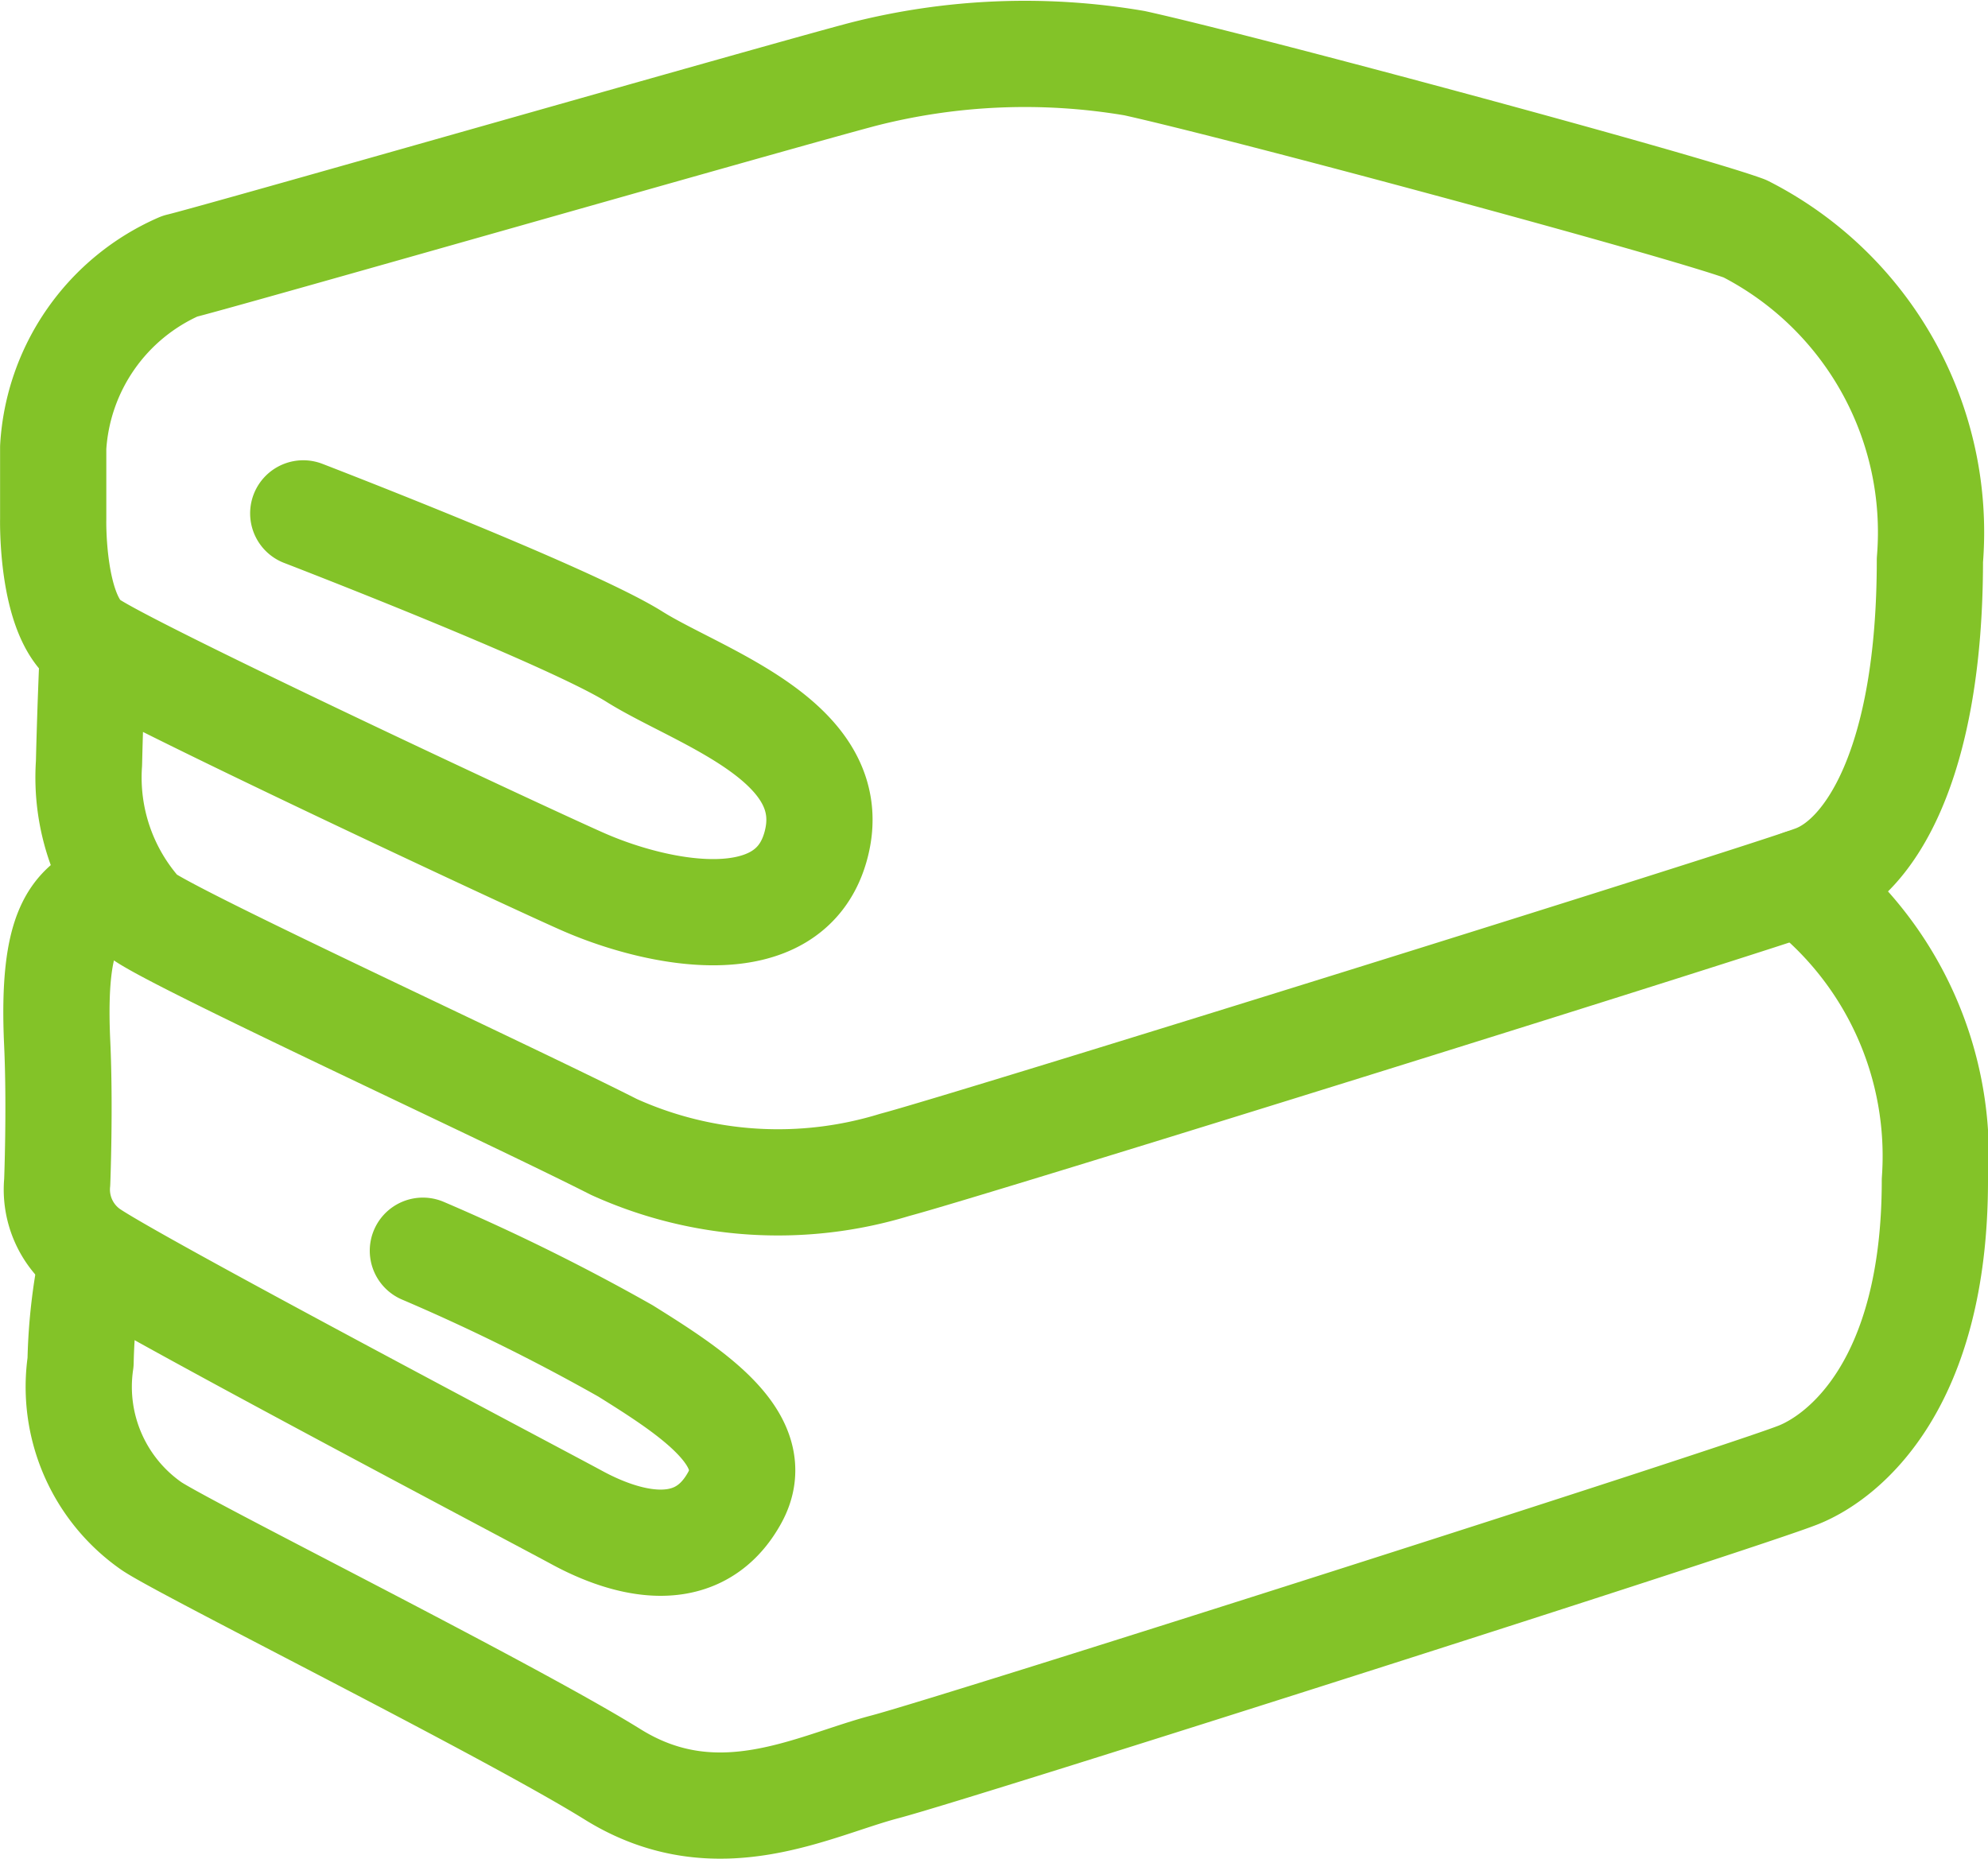 <svg id="Group_9278" data-name="Group 9278" xmlns="http://www.w3.org/2000/svg" xmlns:xlink="http://www.w3.org/1999/xlink" width="24.328" height="22.748" viewBox="0 0 24.328 22.748">
  <defs>
    <clipPath id="clip-path">
      <rect id="Rectangle_140" data-name="Rectangle 140" width="24.328" height="22.748" transform="translate(0 0)" fill="none" stroke="#83c328" stroke-width="1"/>
    </clipPath>
  </defs>
  <g id="Group_9277" data-name="Group 9277" clip-path="url(#clip-path)">
    <path id="Path_2981" data-name="Path 2981" d="M3.711,6.283S6.964,7.535,7.764,8.037s2.588,1.046,2.213,2.337c-.333,1.148-1.924.813-2.809.432C6.685,10.6,1.53,8.194,1.077,7.86S.651,6.354.651,6.354V5.475A2.586,2.586,0,0,1,2.2,3.258C2.569,3.174,9.532,1.18,10.561.909A8,8,0,0,1,13.883.773c1.327.293,6.67,1.732,7.469,2.025a4.169,4.169,0,0,1,2.265,4.058c0,2.51-.746,3.639-1.412,3.89s-10.378,3.28-11.255,3.51a4.869,4.869,0,0,1-3.437-.219C6.2,13.37,2.135,11.5,1.736,11.2a2.5,2.5,0,0,1-.647-1.856c.016-.669.041-1.226.041-1.226" fill="none" stroke="#83c328" stroke-linecap="round" stroke-linejoin="round" stroke-width="1.3"/>
    <path id="Path_2982" data-name="Path 2982" d="M22.041,10.805a4.216,4.216,0,0,1,1.637,3.643c0,2.51-1.118,3.379-1.663,3.6-.66.268-10.31,3.346-11.187,3.576s-2.052.887-3.331.092-5.231-2.761-5.642-3.038a2.077,2.077,0,0,1-.869-2.009A6.836,6.836,0,0,1,1.13,15.4" fill="none" stroke="#83c328" stroke-linecap="round" stroke-linejoin="round" stroke-width="1.3"/>
    <path id="Path_2983" data-name="Path 2983" d="M5.175,15.307a24.914,24.914,0,0,1,2.479,1.226c.8.5,1.729,1.093,1.335,1.8-.489.883-1.465.492-1.927.241S1.53,15.65,1.077,15.316A.943.943,0,0,1,.7,14.468s.036-.916,0-1.7c-.068-1.464.242-1.651.594-1.856" fill="none" stroke="#83c328" stroke-linecap="round" stroke-linejoin="round" stroke-width="1.3"/>
  </g>
</svg>
